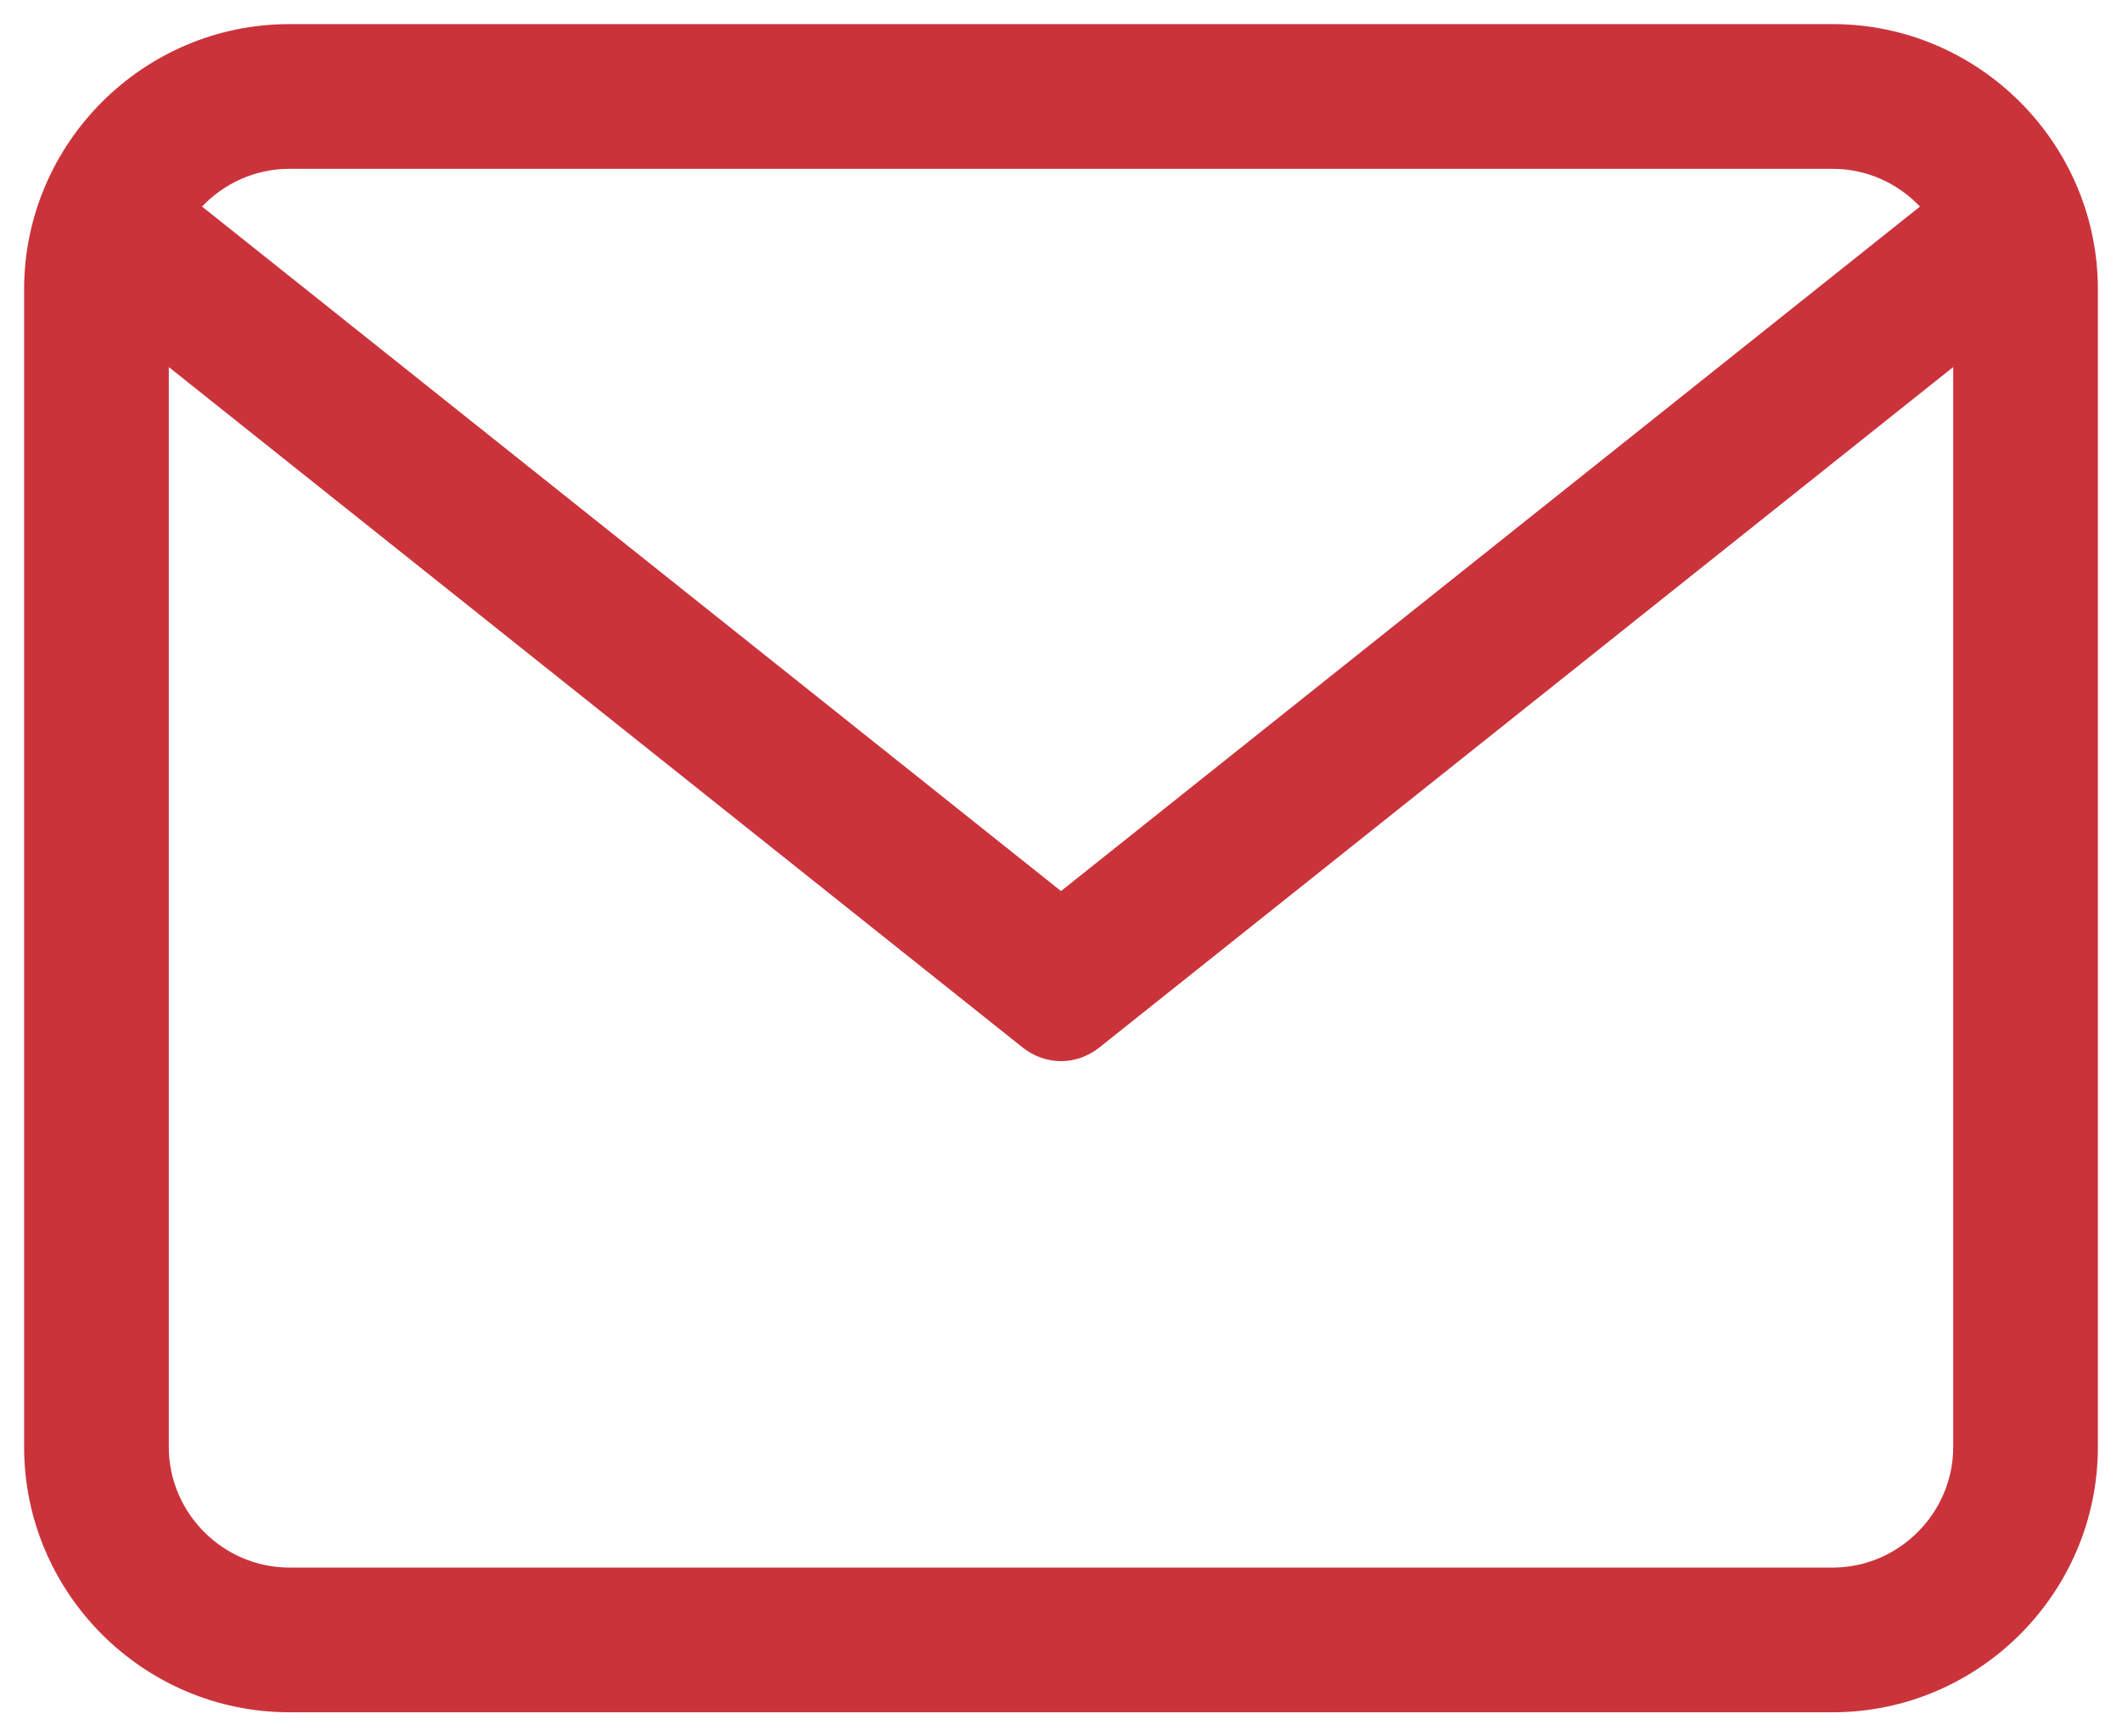 <svg width="22" height="18" viewBox="0 0 22 18" fill="none" xmlns="http://www.w3.org/2000/svg">
<path fill-rule="evenodd" clip-rule="evenodd" d="M3 0.25C1.486 0.25 0.25 1.486 0.25 3V15C0.25 16.514 1.486 17.75 3 17.75H19C20.514 17.75 21.75 16.514 21.75 15V3C21.75 1.486 20.514 0.25 19 0.25H3ZM2.095 2.141C2.323 1.901 2.645 1.75 3 1.75H19C19.355 1.75 19.677 1.901 19.905 2.141L19.902 2.144L11 9.237L2.098 2.144L2.095 2.141ZM1.75 3.805V15C1.75 15.686 2.314 16.25 3 16.25H19C19.686 16.25 20.25 15.686 20.25 15V3.805L11.4 10.857C11.16 11.048 10.84 11.048 10.6 10.857L1.75 3.805Z" fill="#CB333B"/>
</svg>
